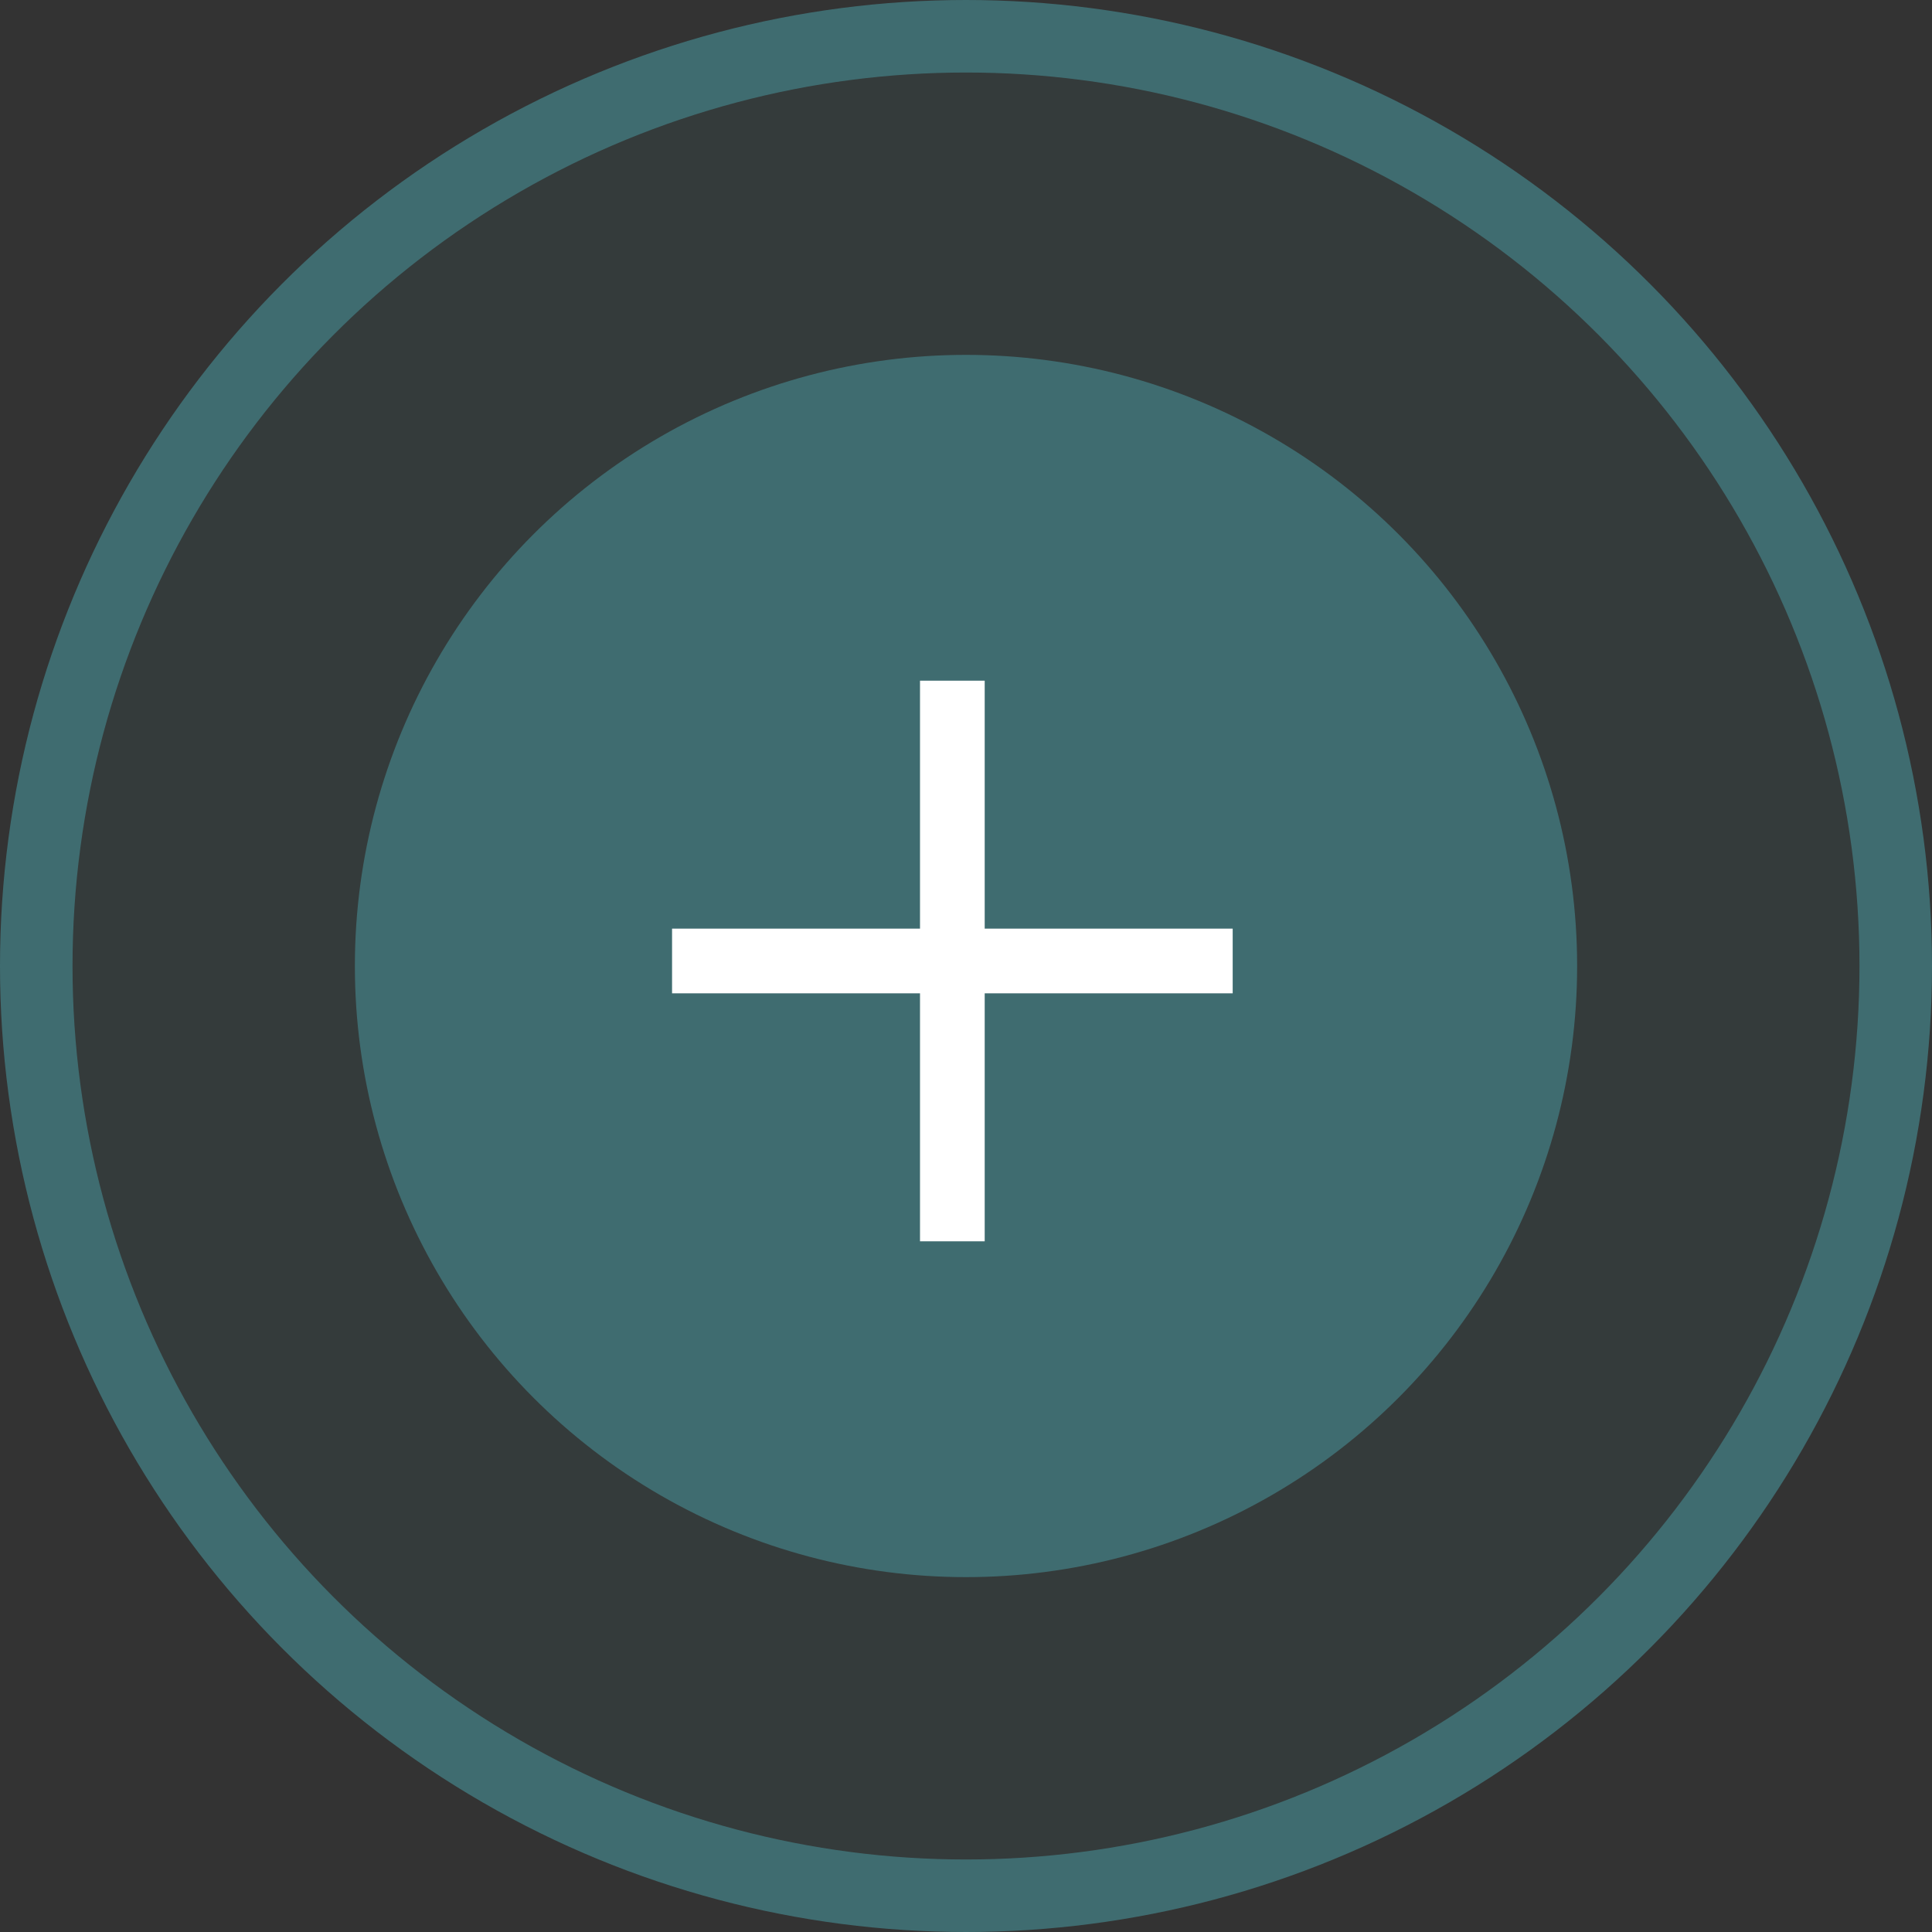<svg width="56" height="56" viewBox="0 0 56 56" fill="none" xmlns="http://www.w3.org/2000/svg">
<rect x="0" y="0" width="56" height="56" fill="#333333" stroke="none"/>
<circle cx="28" cy="28" r="26.949" fill="#3F6C70" fill-opacity="0.15" stroke="#3F6C70" stroke-width="2.102"/>
<circle cx="28" cy="28" r="16.663" fill="#3F6C70" stroke="#3F6C70" stroke-width="2.102"/>
<rect x="16.917" y="16.917" width="21.623" height="21.623" stroke="#3F6C70" stroke-width="0.125"/>
<path d="M28.542 20.667V19.73H26.667V20.667V26.917H20.417H19.48V28.792H20.417H26.667V35.042V35.98H28.542V35.042V28.792H34.792H35.73V26.917H34.792H28.542V20.667Z" fill="white"/>
</svg>
